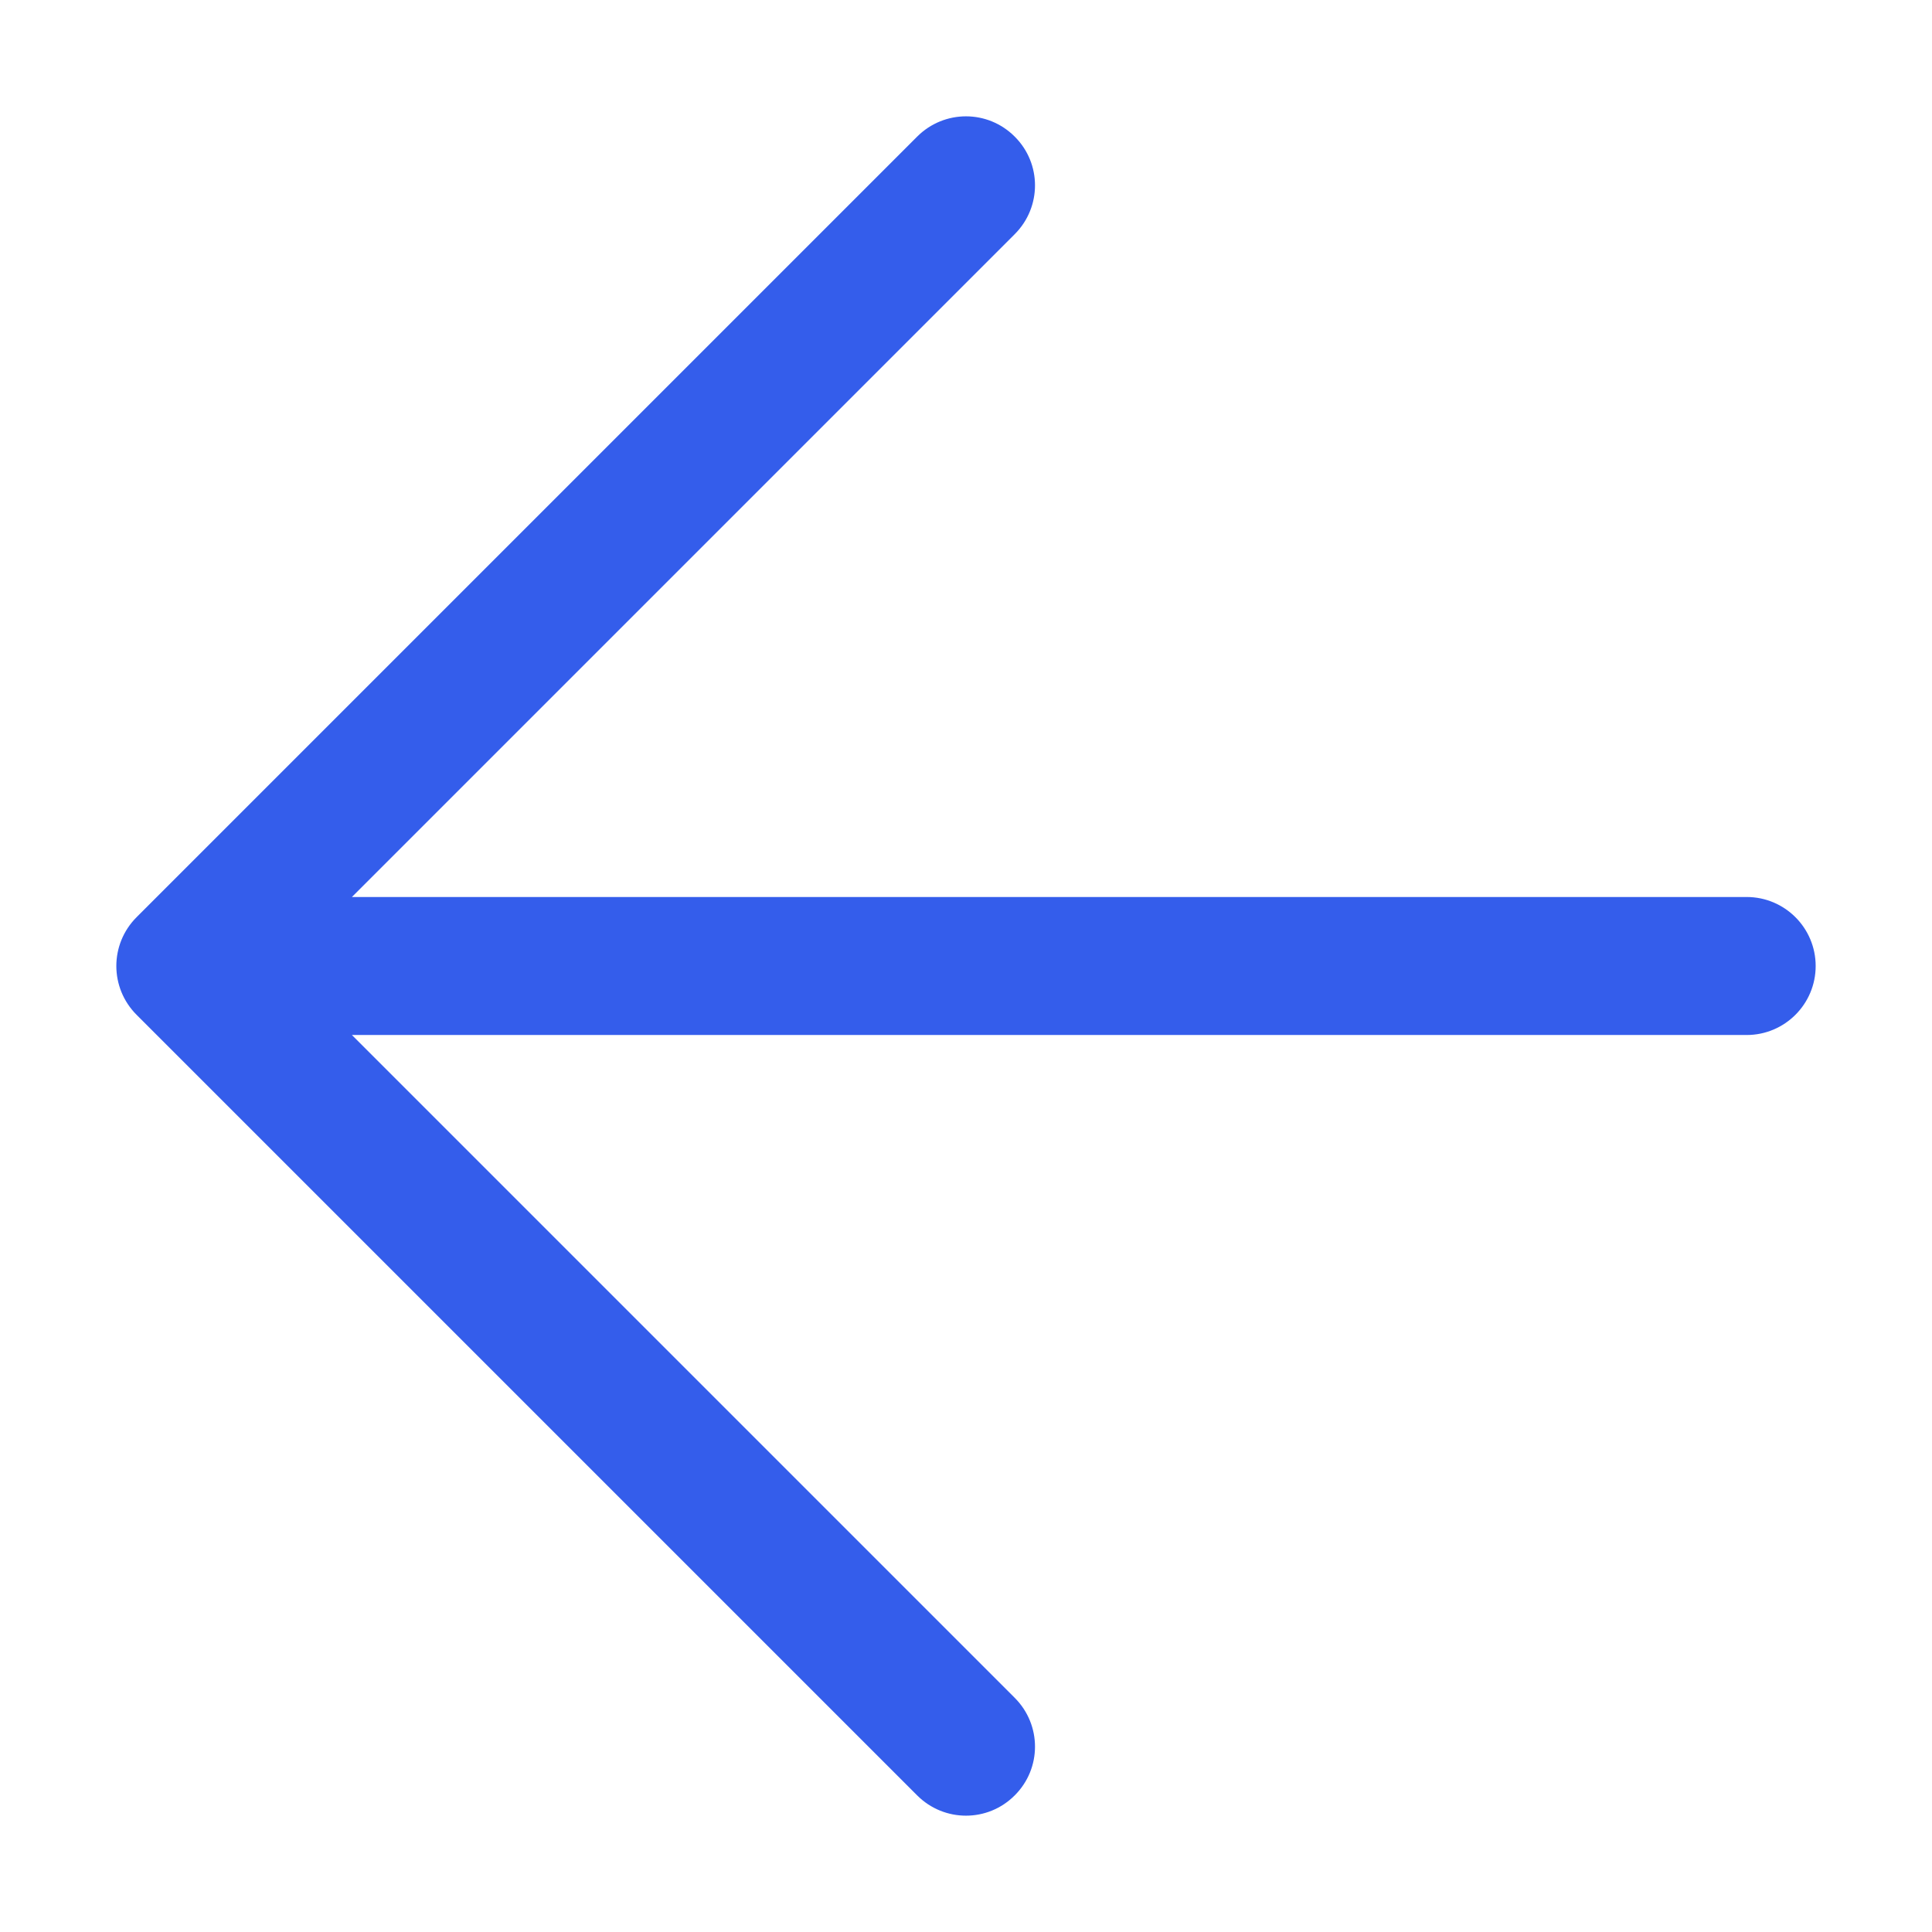 <?xml version="1.0" encoding="UTF-8"?> <svg xmlns="http://www.w3.org/2000/svg" width="14" height="14" viewBox="0 0 14 14" fill="none"><path d="M12.657 7.5C12.933 7.5 13.157 7.276 13.157 7C13.157 6.724 12.933 6.5 12.657 6.5H2.55L7.353 1.697C7.549 1.501 7.549 1.185 7.353 0.99C7.158 0.794 6.842 0.794 6.646 0.99L0.99 6.646C0.794 6.842 0.794 7.158 0.99 7.354L6.646 13.01C6.842 13.206 7.158 13.206 7.353 13.01C7.549 12.815 7.549 12.499 7.353 12.303L2.55 7.5H12.657Z" fill="#345DEB"></path></svg> 